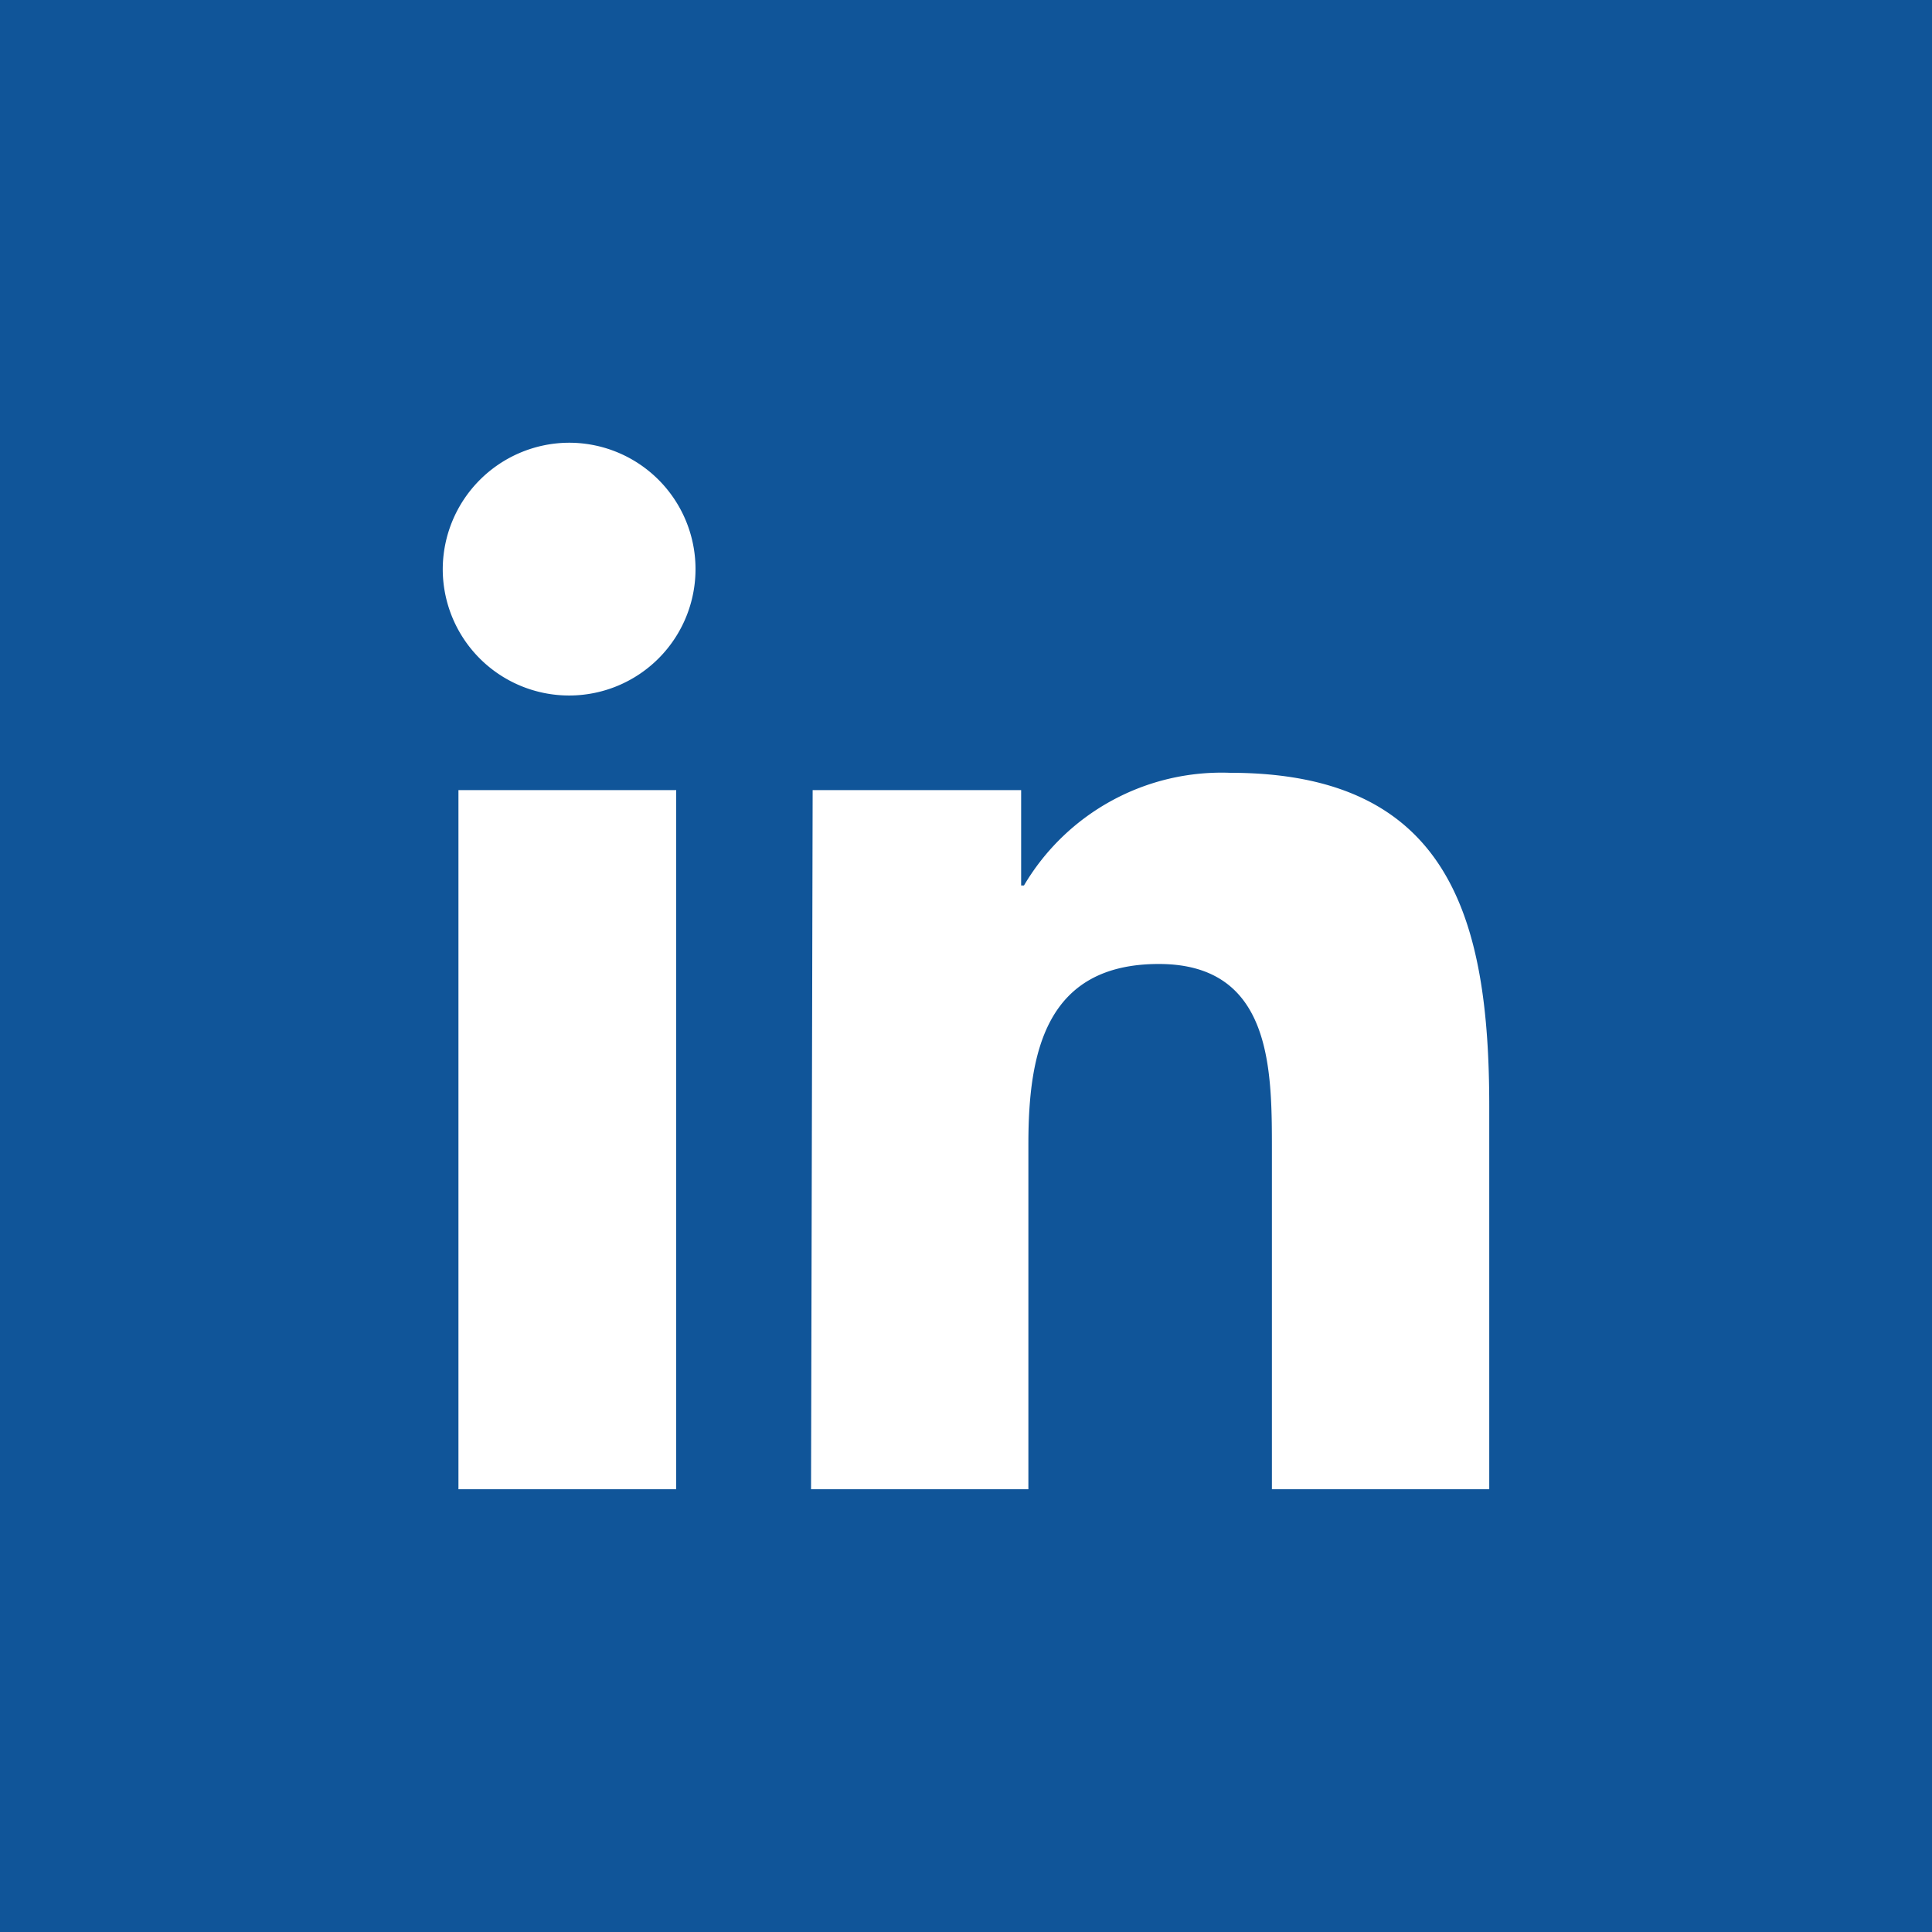 <svg id="Layer_1" data-name="Layer 1" xmlns="http://www.w3.org/2000/svg" viewBox="0 0 48 48"><defs><style>.cls-1{fill:#105599;}.cls-2{fill:#fff;}</style></defs><rect class="cls-1" width="48" height="48"/><path class="cls-2" d="M11.39,19.63H16.8V37H11.39ZM14.09,11A3.14,3.14,0,1,1,11,14.12,3.15,3.15,0,0,1,14.09,11"/><path class="cls-2" d="M20.19,19.63h5.18V22h.07a5.7,5.7,0,0,1,5.12-2.8C36,19.2,37,22.8,37,27.48V37h-5.4V28.56c0-2,0-4.61-2.81-4.61s-3.24,2.2-3.24,4.47V37h-5.4Z"/></svg>